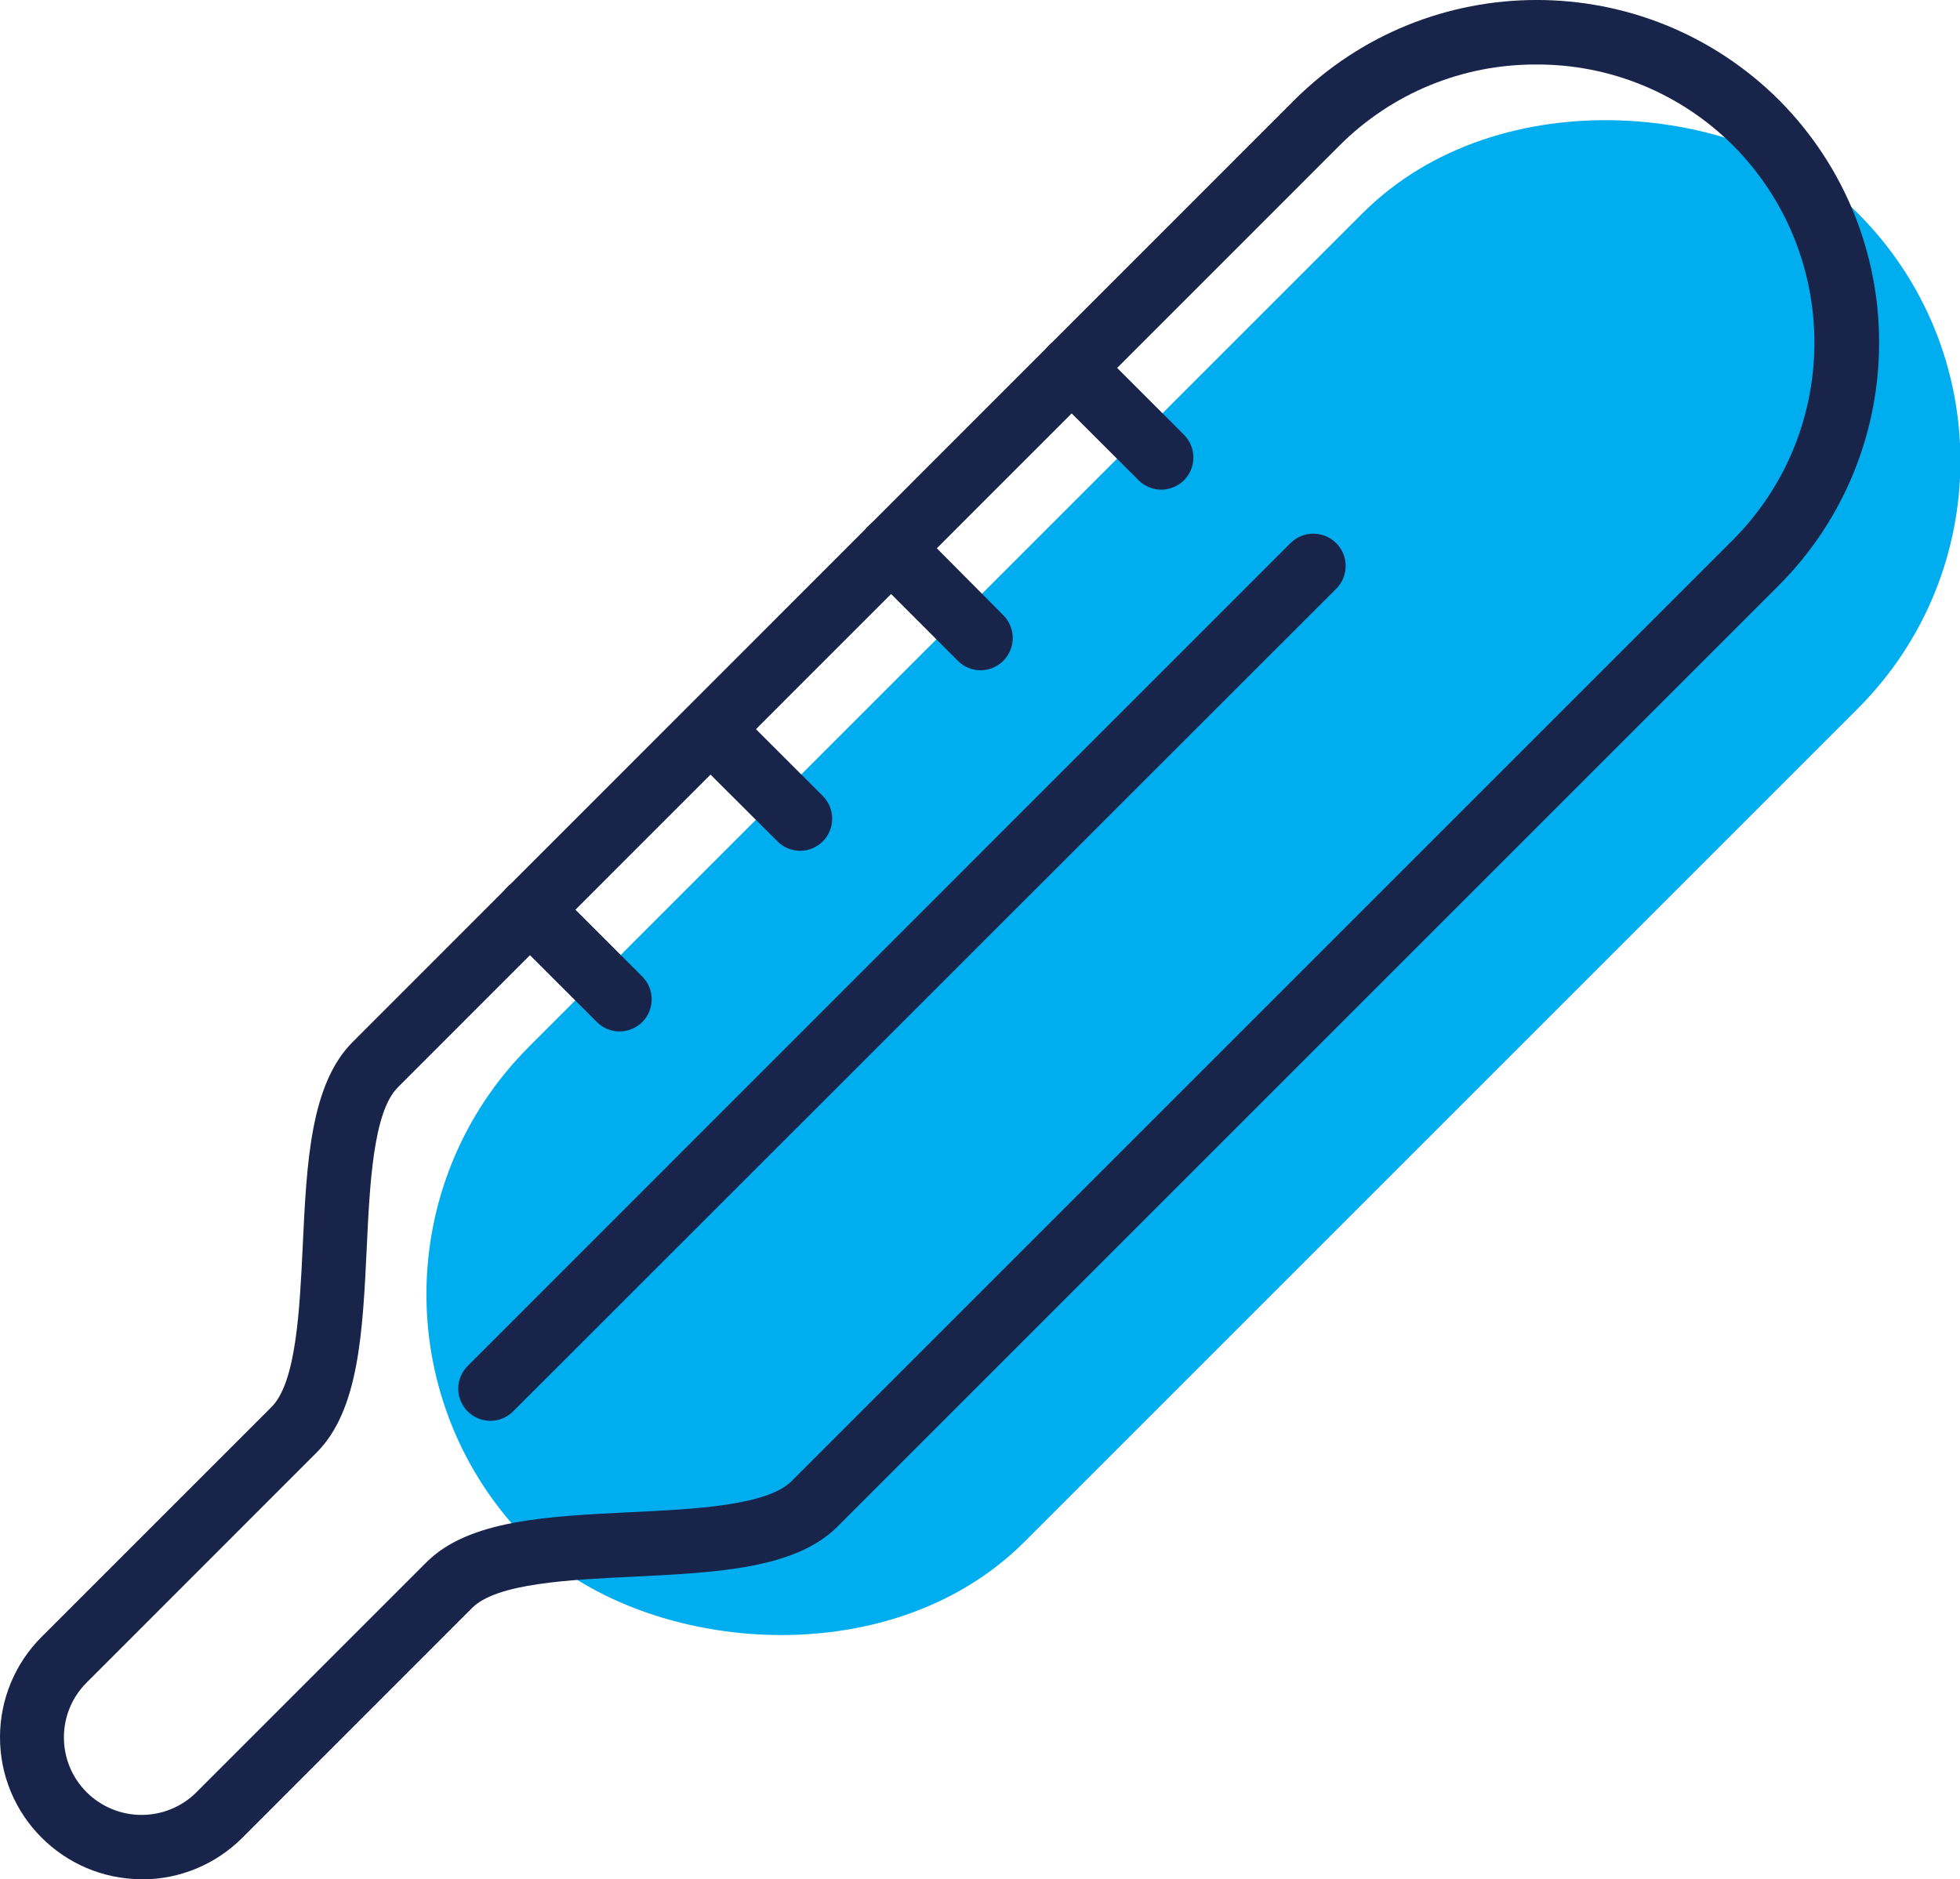 <?xml version="1.0" encoding="UTF-8"?><svg id="Layer_2" xmlns="http://www.w3.org/2000/svg" viewBox="0 0 274.3 263.05"><defs><style>.cls-1{fill:#00aeef;}.cls-2{fill:#18244a;}</style></defs><g id="Layer_1-2"><g><rect class="cls-1" x="35.52" y="73.82" width="263" height="98.03" rx="49.02" ry="49.02" transform="translate(-37.94 154.08) rotate(-45)"/><g id="Layer_2-2"><g id="Layer_1-2"><g id="Layer_2-2"><g id="Layer_1-2-2"><path class="cls-2" d="M19.8,263.03C8.83,262.99-.04,254.06,0,243.09c.02-5.24,2.1-10.25,5.8-13.96l32.2-32.2c3.46-3.45,3.94-13.61,4.37-22.58,.55-11.62,1.07-22.6,7-28.52L181.12,14.03c18.76-18.71,49.12-18.71,67.88,0h0c18.64,18.78,18.64,49.07,0,67.85L117.2,213.68c-5.91,5.91-16.9,6.43-28.52,7-9,.43-19.14,.92-22.59,4.36l-32.2,32.21c-3.71,3.71-8.75,5.8-14,5.8l-.09-.02ZM215,9.03c-10.34-.05-20.26,4.04-27.56,11.36L55.68,152.19c-3.46,3.46-3.94,13.62-4.36,22.59-.56,11.62-1.08,22.6-7,28.52L12.12,235.51c-4.24,4.24-4.23,11.11,0,15.34,2.04,2.03,4.8,3.18,7.68,3.18h0c2.88,0,5.64-1.13,7.68-3.16l32.21-32.21c5.91-5.91,16.89-6.43,28.52-7,9-.43,19.13-.91,22.58-4.36L242.59,75.5c15.11-15.25,15.11-39.84,0-55.09h0c-7.31-7.33-17.24-11.43-27.59-11.38Z"/><path class="cls-2" d="M68.63,198.87c-2.49,0-4.5-2.02-4.5-4.5,0-1.19,.47-2.33,1.32-3.18l115.14-115.16c1.76-1.77,4.62-1.78,6.4-.02,1.77,1.76,1.78,4.62,.01,6.4l-115.19,115.14c-.84,.84-1.99,1.32-3.18,1.32Z"/><path class="cls-2" d="M162.52,68.54c-1.19,0-2.34-.48-3.18-1.32l-12.53-12.52c-1.76-1.76-1.76-4.61,0-6.37,1.76-1.76,4.61-1.76,6.37,0l12.52,12.53c1.75,1.76,1.75,4.6,0,6.36-.85,.84-1.99,1.31-3.18,1.32Z"/><path class="cls-2" d="M137.24,93.82c-1.19,0-2.34-.48-3.18-1.32l-12.52-12.53c-1.76-1.78-1.73-4.65,.05-6.41,1.78-1.76,4.65-1.73,6.41,.05l12.43,12.52c1.75,1.78,1.73,4.64-.05,6.39-.84,.82-1.96,1.29-3.14,1.3h0Z"/><path class="cls-2" d="M112,119.09c-1.19,0-2.34-.47-3.18-1.31l-12.56-12.53c-1.69-1.82-1.59-4.67,.22-6.36,1.73-1.61,4.41-1.61,6.14,0l12.53,12.52c1.75,1.76,1.75,4.6,0,6.36-.85,.84-1.99,1.31-3.18,1.32h.03Z"/><path class="cls-2" d="M86.69,144.37c-1.2,0-2.34-.49-3.18-1.34l-12.51-12.5c-1.76-1.76-1.76-4.61,0-6.37s4.61-1.76,6.37,0l12.52,12.53c1.75,1.76,1.75,4.6,0,6.36-.85,.84-1.99,1.31-3.18,1.32h-.02Z"/></g></g></g></g></g></g></svg>